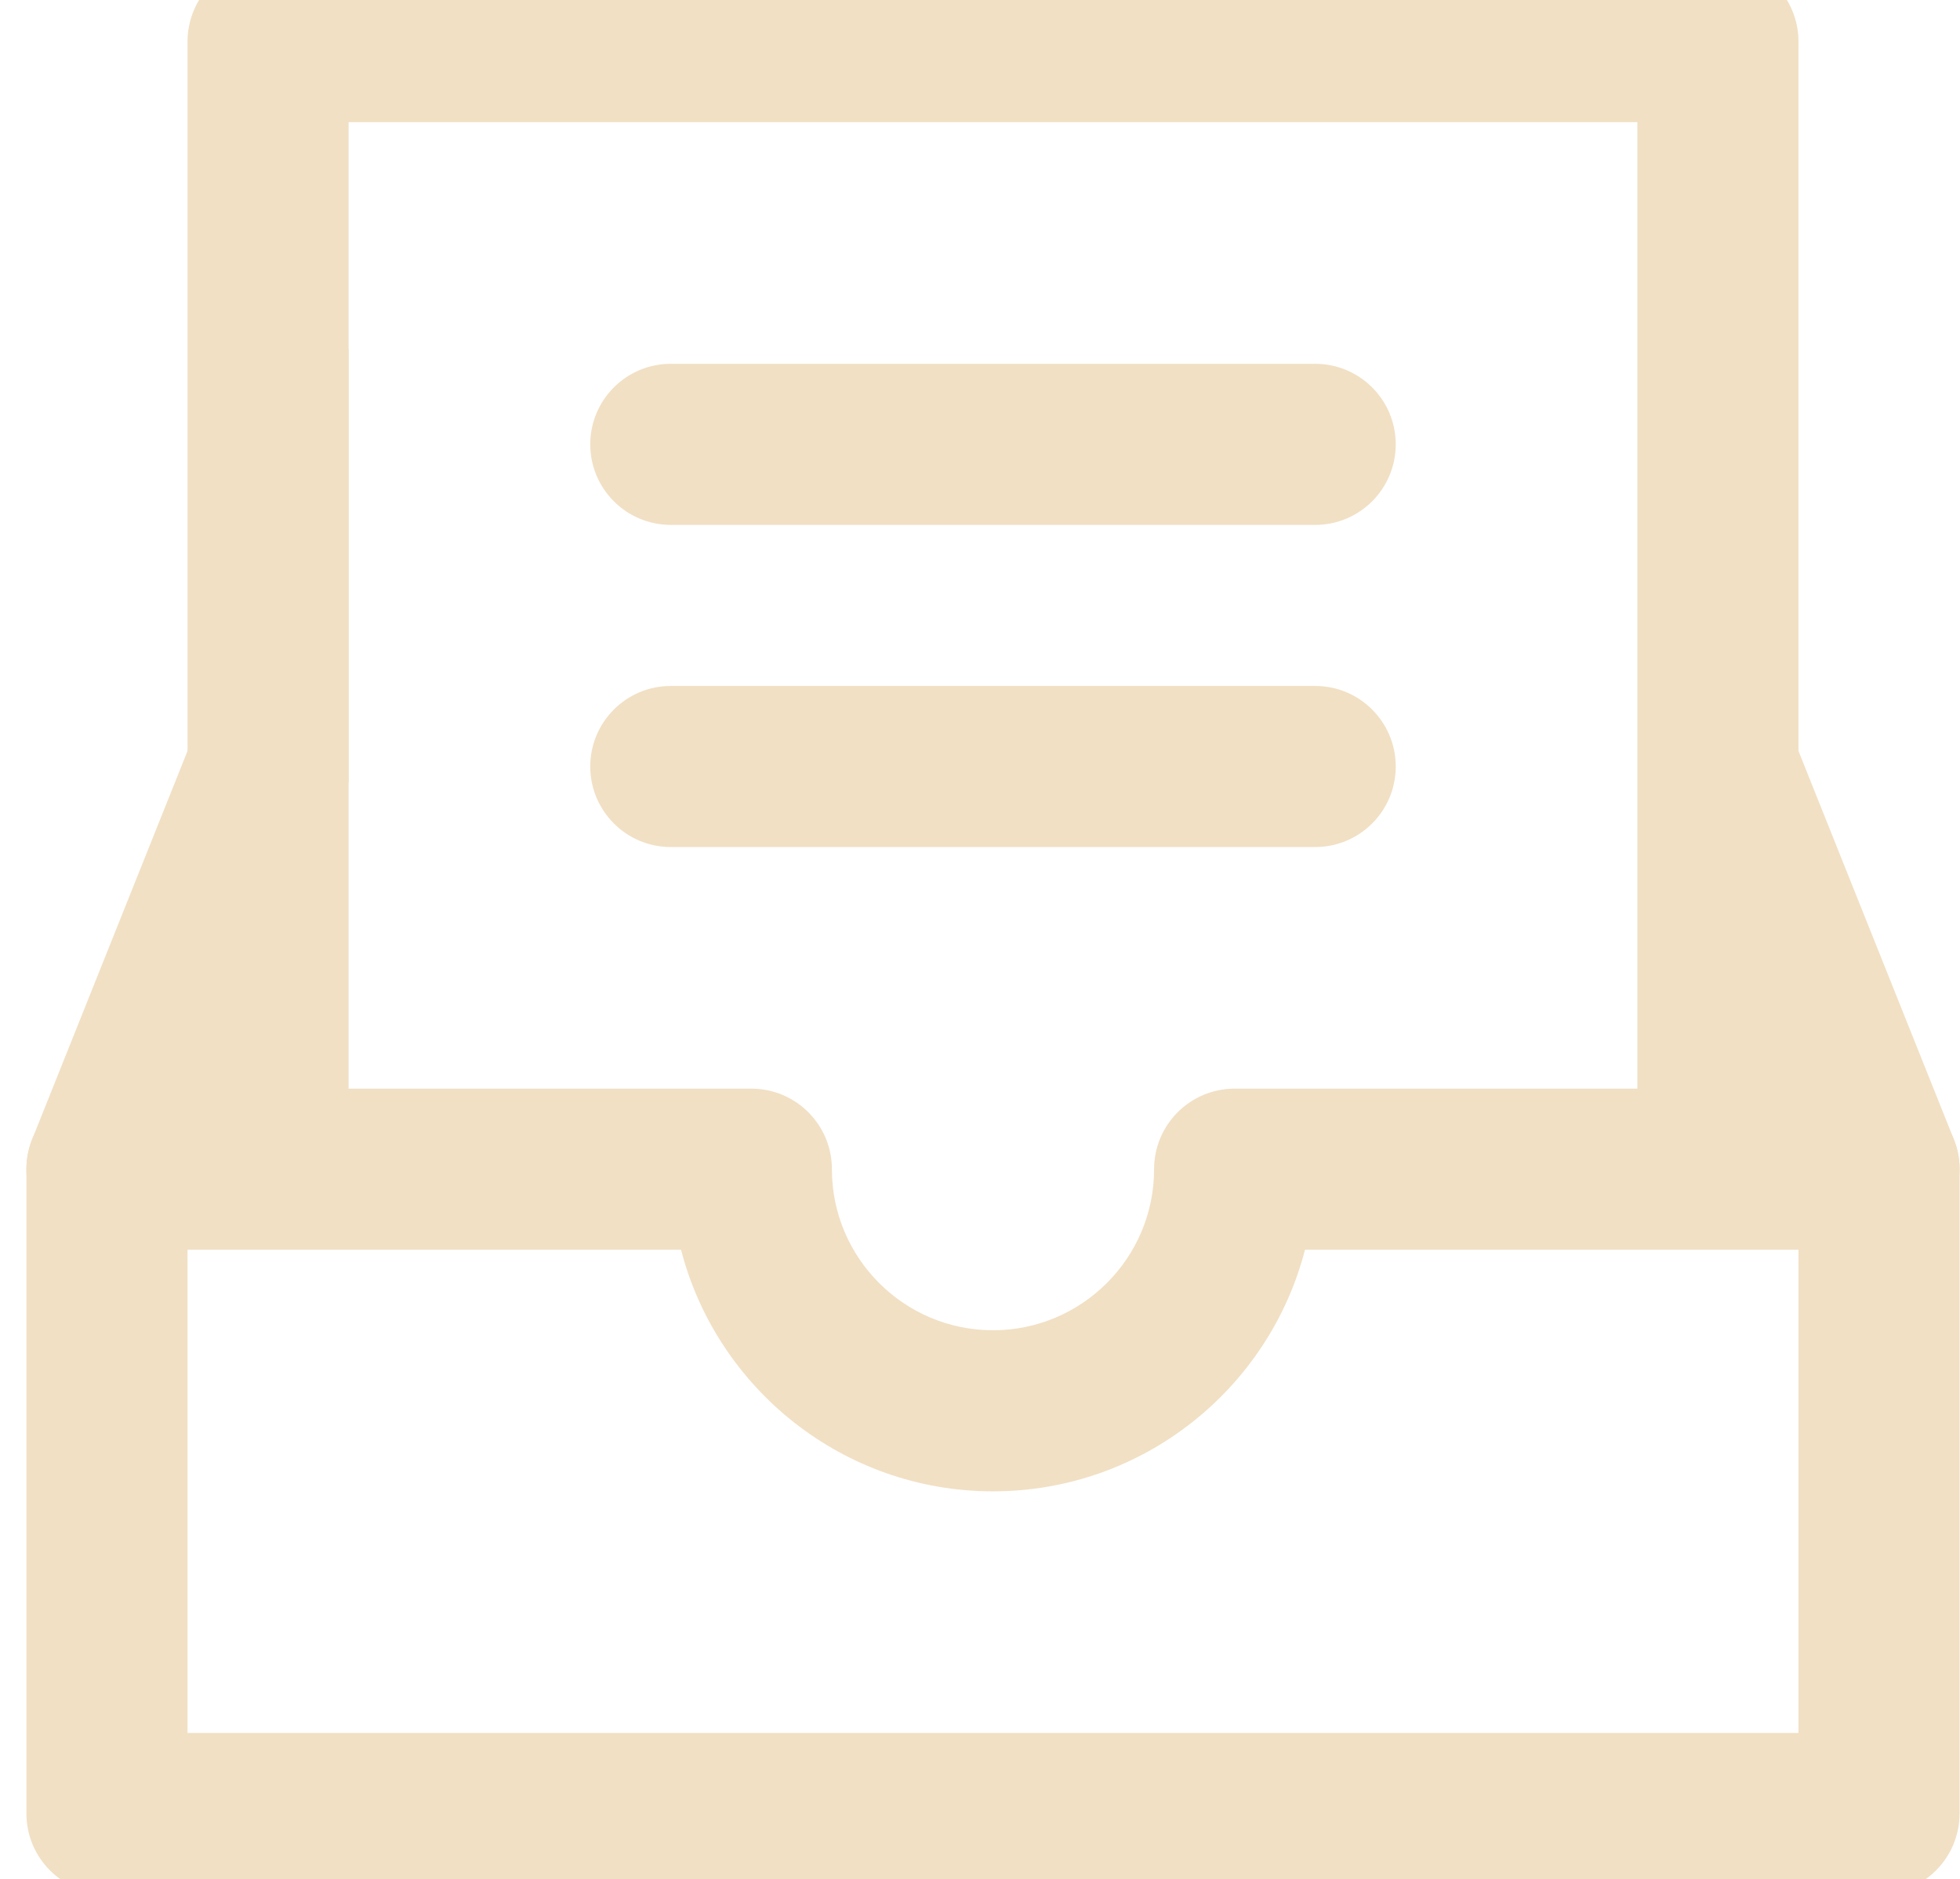 <svg xmlns="http://www.w3.org/2000/svg"
 xmlns:xlink="http://www.w3.org/1999/xlink"
 class="paper" style="fill:#f1e0c4" 
 viewBox="275 85 73 70">
  <path d="M338.984,130.552c-1.656,0-3-1.343-3-3v-38h-48v38c0,1.657-1.344,3-3,3c-1.657,0-3-1.343-3-3v-41   c0-1.657,1.343-3,3-3h54c1.658,0,3,1.343,3,3v41C341.984,129.208,340.643,130.552,338.984,130.552z"/>
	<line x1="299.984" y1="101.552" x2="323.984" y2="101.552"/>
	<path d="M323.984,104.552h-24c-1.656,0-3-1.343-3-3s1.344-3,3-3h24c1.658,0,3,1.343,3,3   S325.643,104.552,323.984,104.552z"/>
	<line x1="299.984" y1="113.552" x2="323.984" y2="113.552"/>
	<path d="M323.984,116.552h-24c-1.656,0-3-1.343-3-3s1.344-3,3-3h24c1.658,0,3,1.343,3,3   S325.643,116.552,323.984,116.552z"/>
	<path d="M344.984,155.552h-66c-1.657,0-3-1.343-3-3v-24c0-1.657,1.343-3,3-3h24c1.658,0,3,1.343,3,3   c0,3.309,2.691,6,6,6s6-2.691,6-6c0-1.657,1.344-3,3-3h24c1.658,0,3,1.343,3,3v24C347.984,154.208,346.643,155.552,344.984,155.552   z M281.984,149.552h60v-18h-18.379c-1.336,5.17-6.039,9-11.621,9c-5.58,0-10.285-3.83-11.619-9h-18.381V149.552z"/>
	<path d="M287.984,97.976l-11.786,29.462c-0.615,1.539,0.134,3.284,1.672,3.9 c1.54,0.615,3.284-0.133,3.9-1.671l6.214-15.535V97.976z"/>
	<path d="M347.77,127.438l-8.425-21.063v12.259h-1.558l4.412,11.033c0.469,1.173,1.596,1.887,2.787,1.887   c0.371,0,0.748-0.069,1.113-0.215C347.637,130.722,348.385,128.976,347.77,127.438z"/>
</svg>